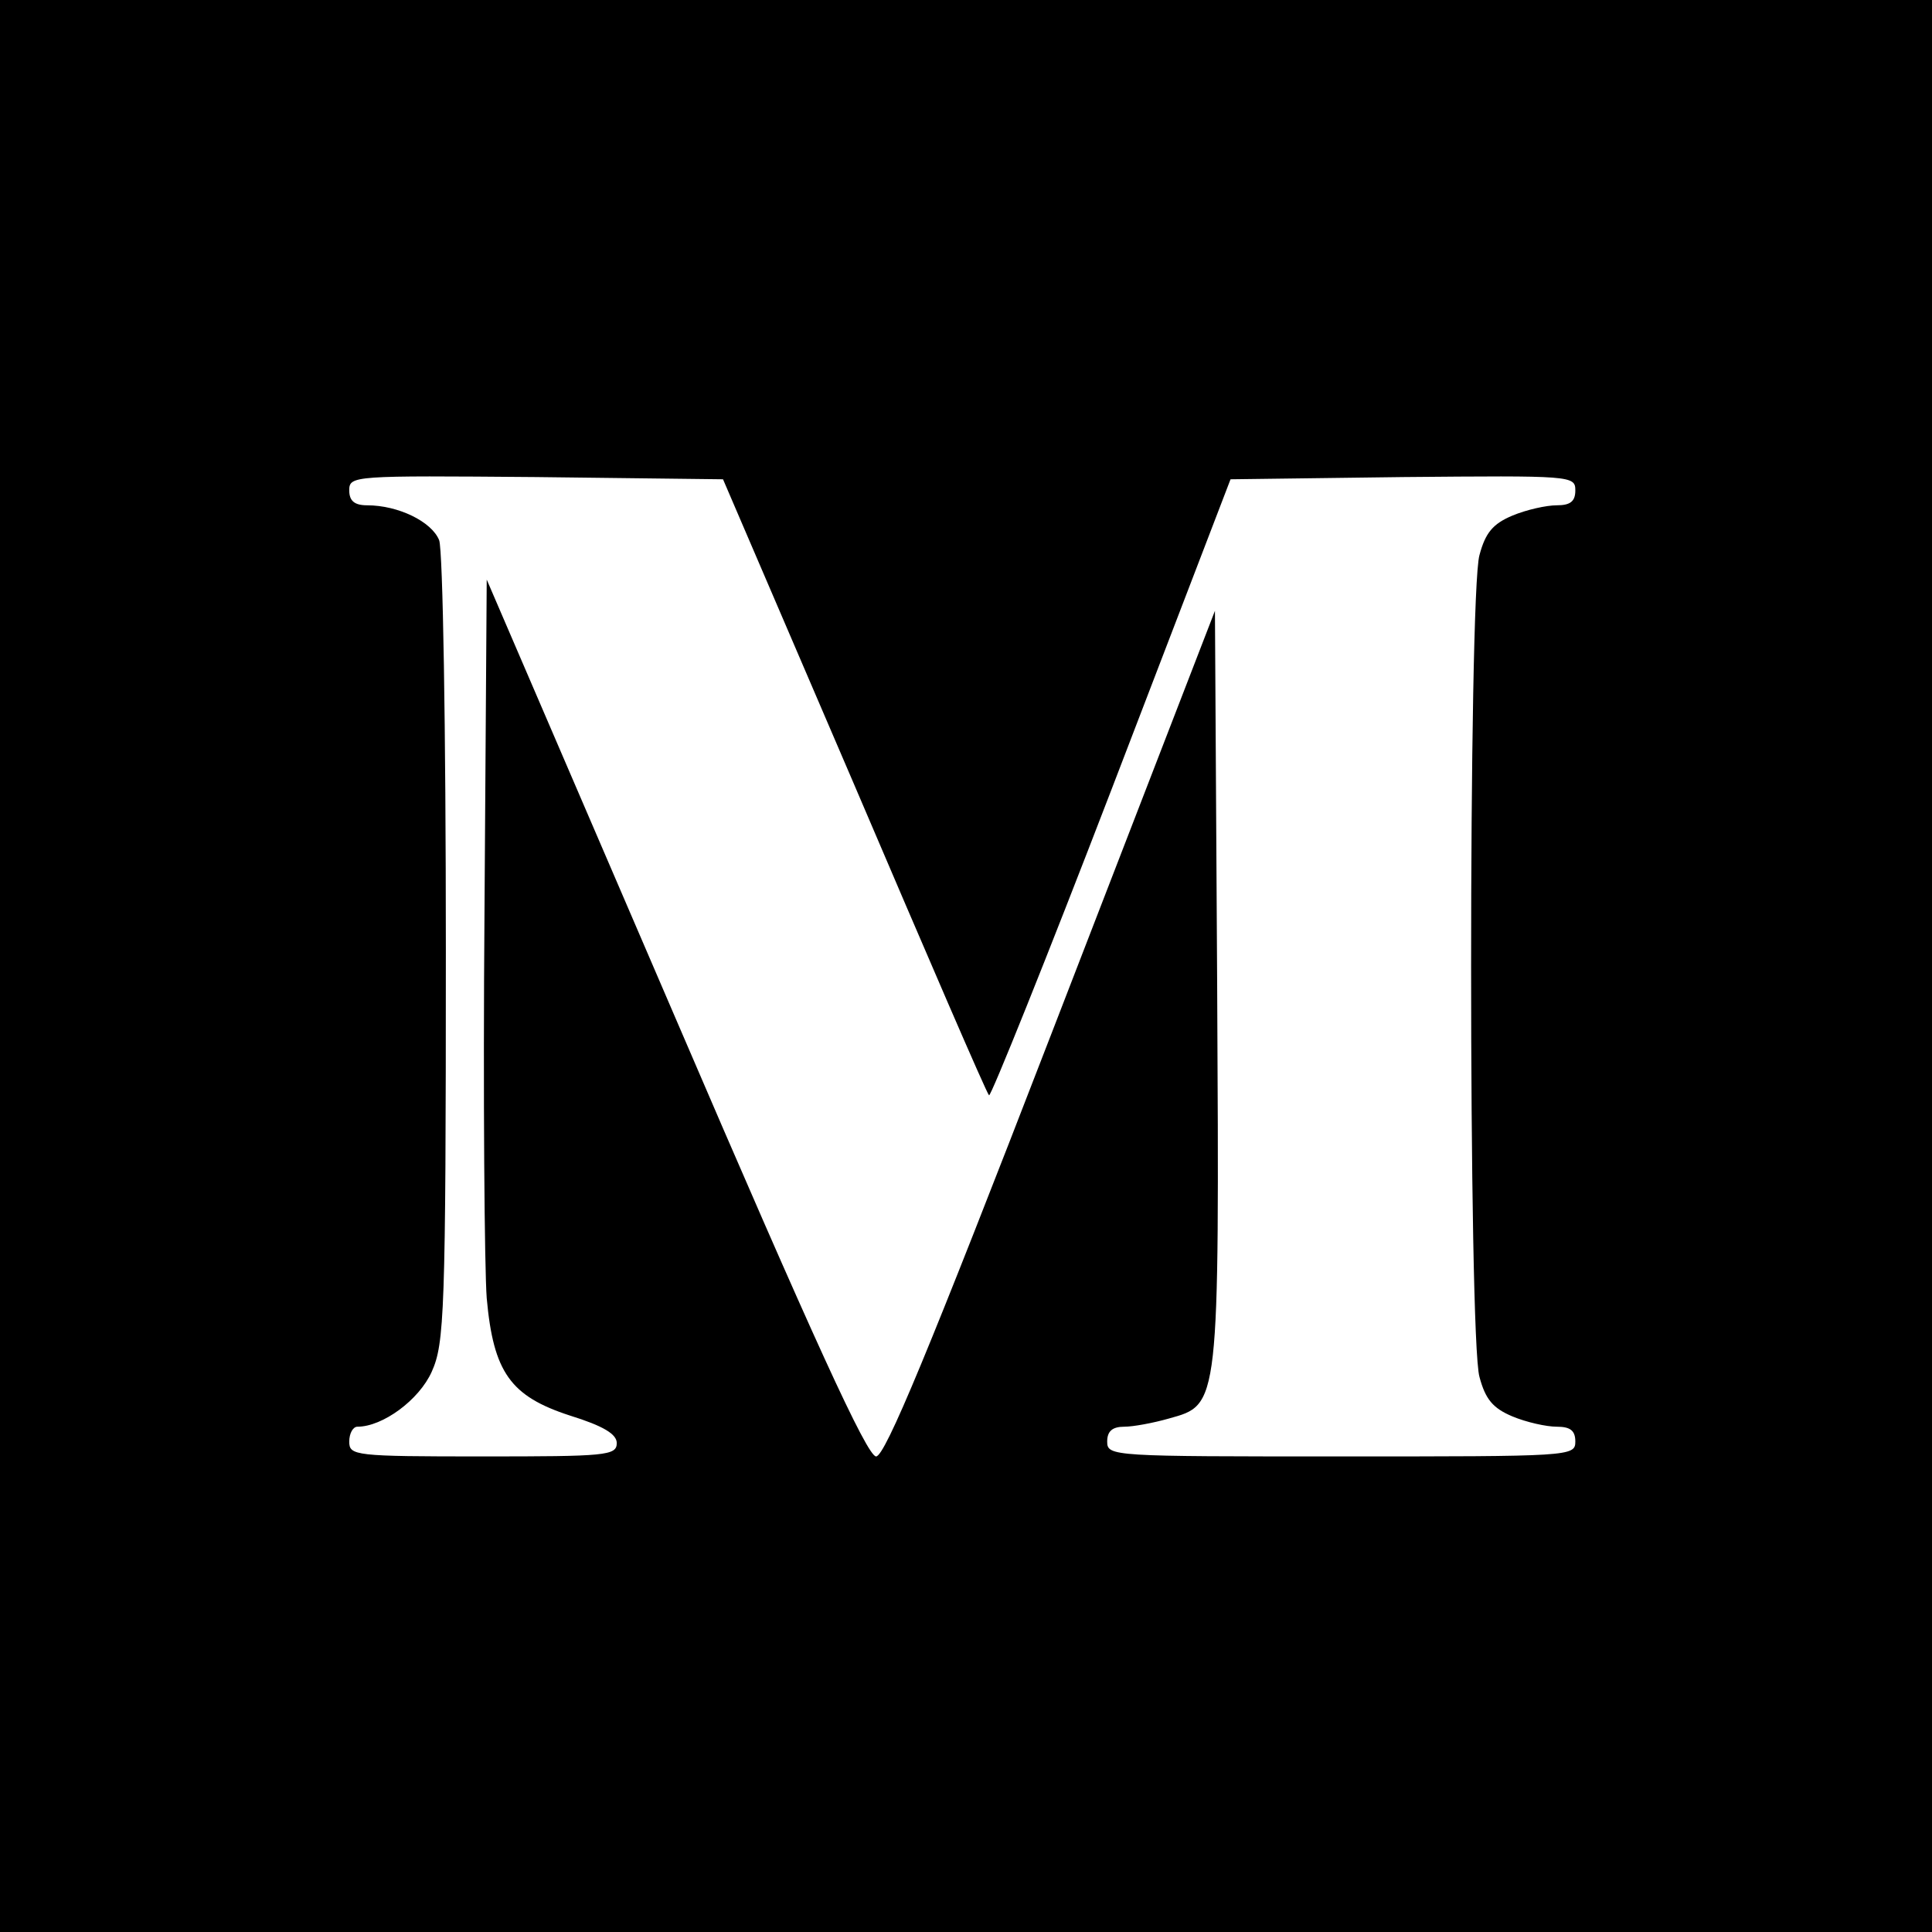 <?xml version="1.0" standalone="no"?>
<!DOCTYPE svg PUBLIC "-//W3C//DTD SVG 20010904//EN"
 "http://www.w3.org/TR/2001/REC-SVG-20010904/DTD/svg10.dtd">
<svg version="1.0" xmlns="http://www.w3.org/2000/svg"
 width="260pt" height="260pt" viewBox="0 0 260 260"
 preserveAspectRatio="xMidYMid meet">
<g transform="translate(0,260) scale(0.1,-0.1)"
fill="#000000" stroke="none">
<path d="M0 1300 l0 -1300 1300 0 1300 0 0 1300 0 1300 -1300 0 -1300 0 0
-1300z m1150 243 c97 -227 178 -415 181 -417 2 -3 77 183 165 412 l160 417
232 3 c227 2 232 2 232 -18 0 -15 -7 -20 -25 -20 -14 0 -41 -6 -60 -14 -26
-11 -36 -23 -44 -53 -15 -52 -15 -1054 0 -1106 8 -30 18 -42 44 -53 19 -8 46
-14 60 -14 18 0 25 -5 25 -20 0 -20 -7 -20 -315 -20 -308 0 -315 0 -315 20 0
14 7 20 23 20 12 0 39 5 60 11 68 19 68 13 65 583 l-3 504 -220 -569 c-165
-427 -224 -569 -236 -569 -12 0 -84 157 -270 590 l-254 590 -3 -447 c-2 -247
0 -481 3 -520 9 -100 32 -132 112 -158 45 -14 63 -25 63 -37 0 -17 -15 -18
-180 -18 -173 0 -180 1 -180 20 0 11 5 20 11 20 34 0 83 36 100 74 17 38 19
77 19 568 0 300 -4 537 -9 551 -10 25 -55 47 -97 47 -17 0 -24 6 -24 20 0 20
5 20 251 18 l252 -3 177 -412z"/>
</g>
</svg>

